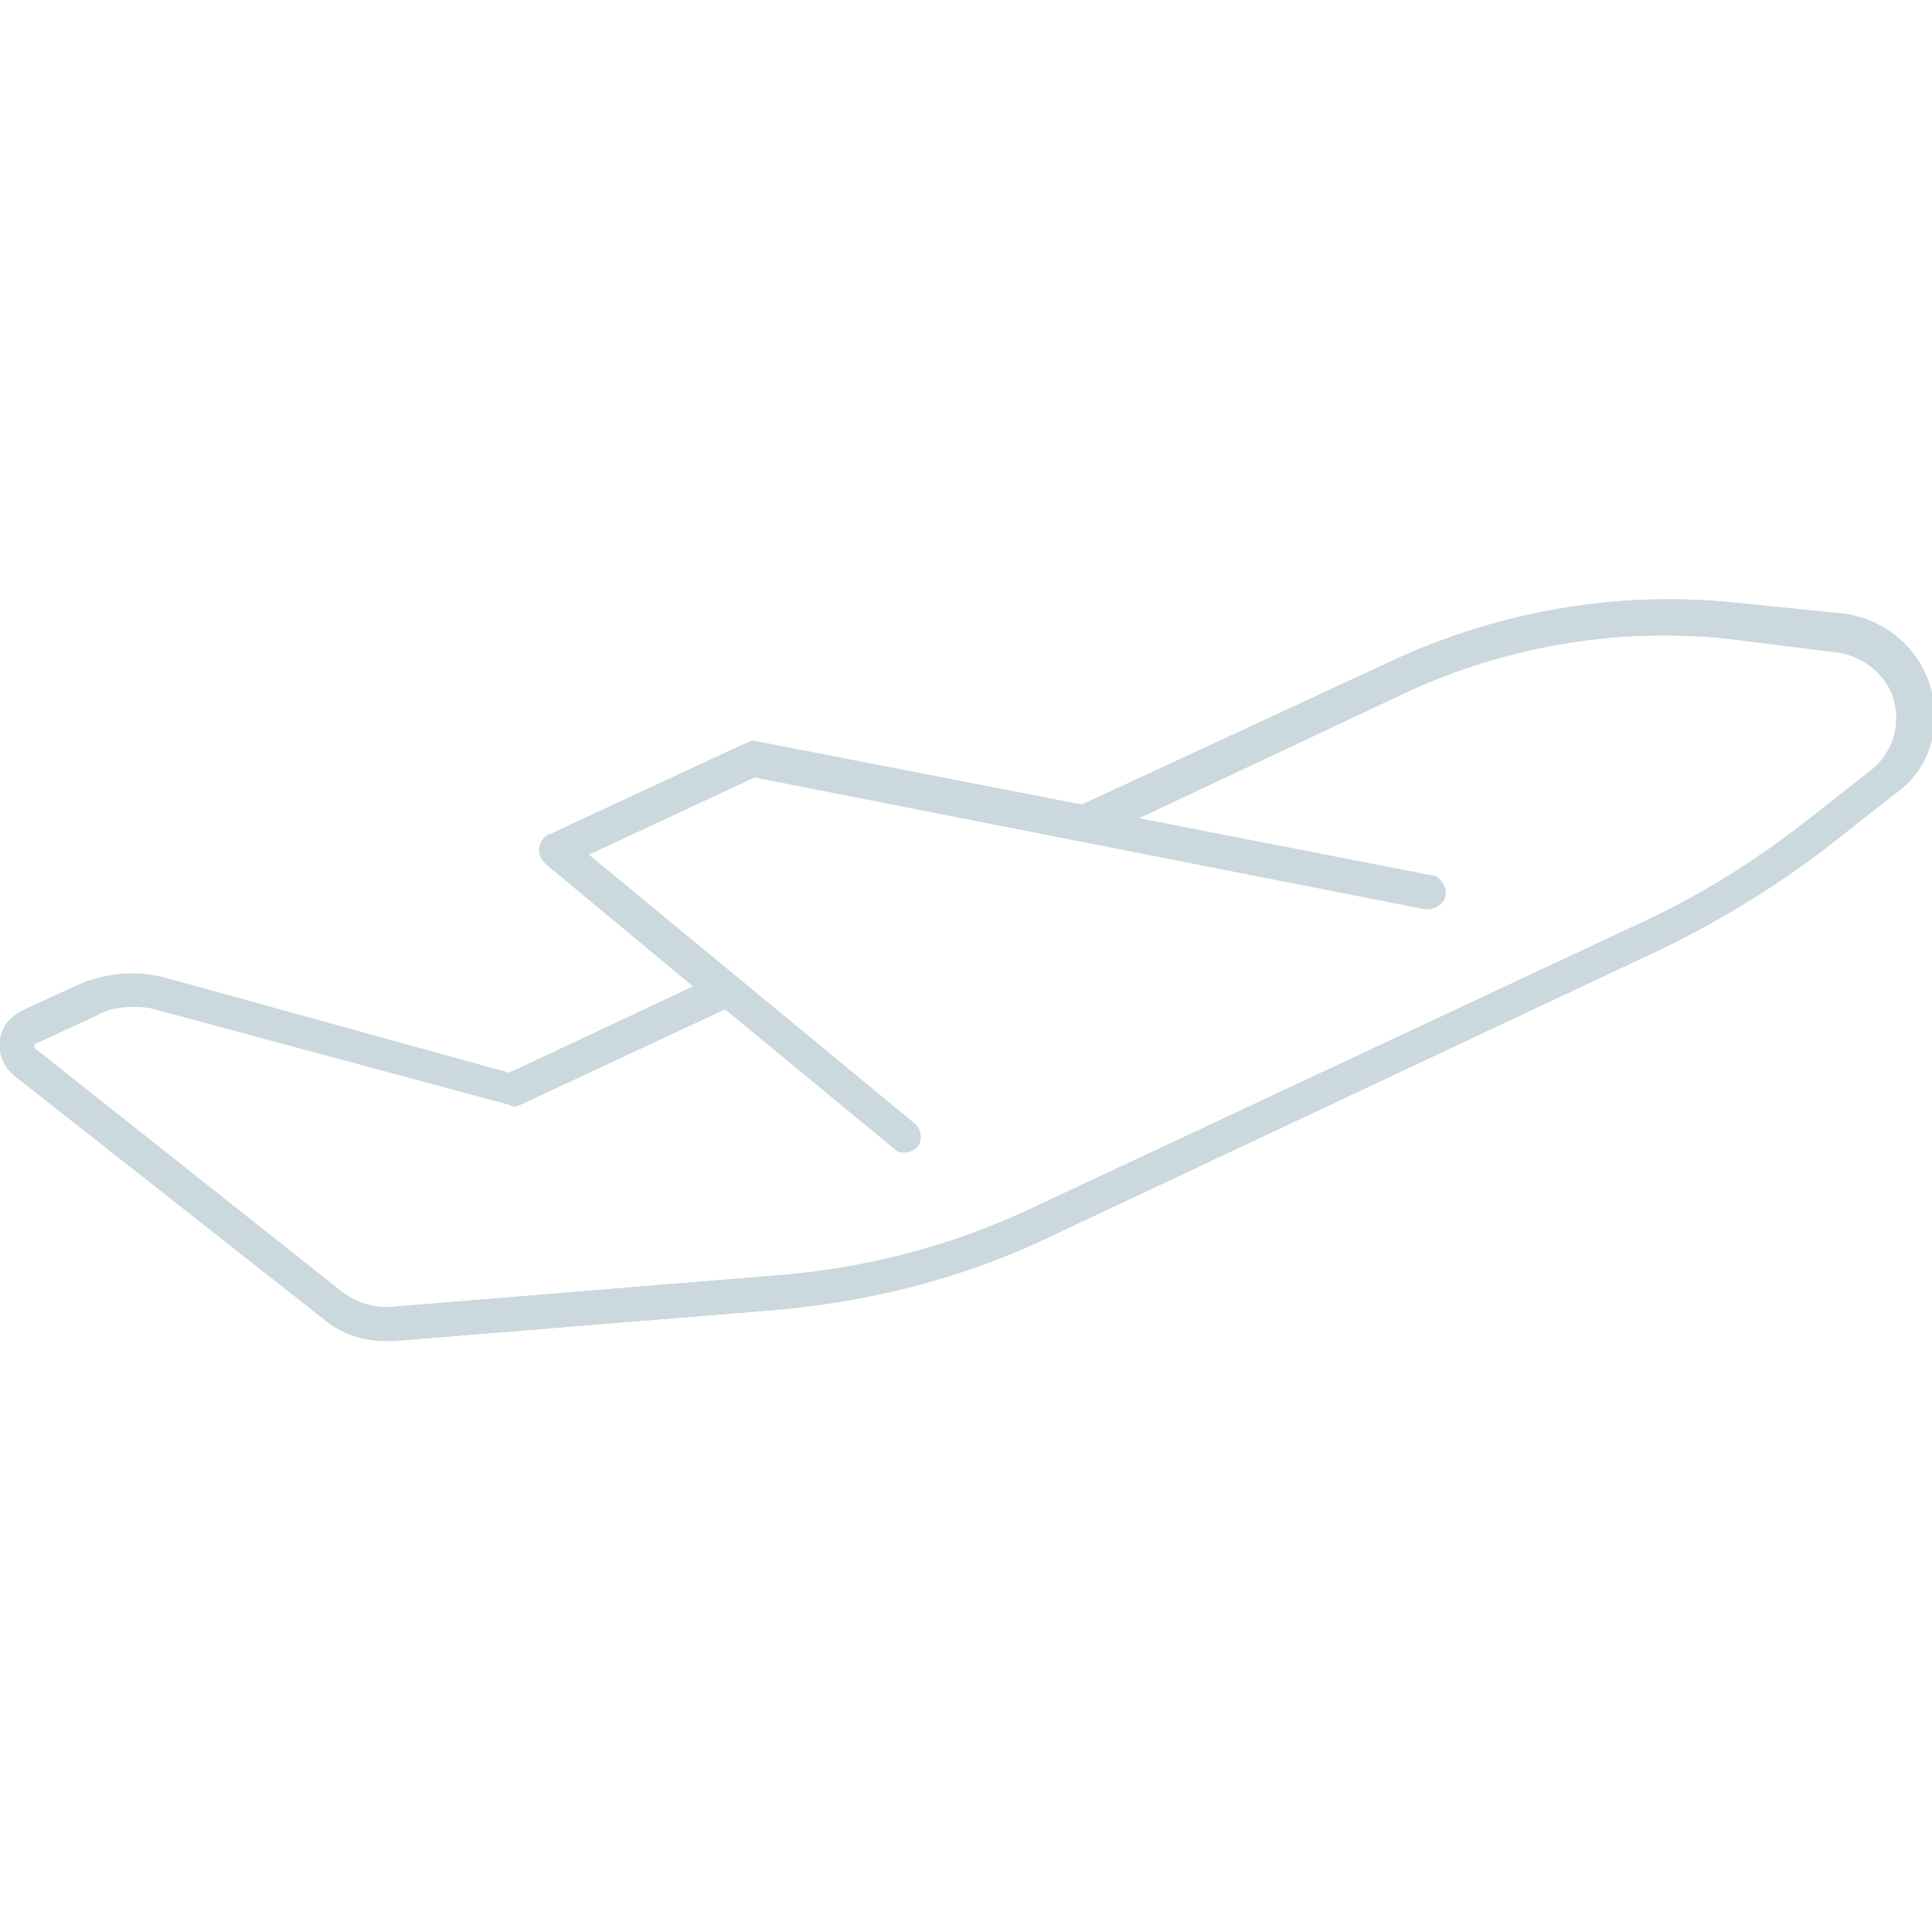 <svg enable-background="new 0 0 85 85" viewBox="0 0 85 85" xmlns="http://www.w3.org/2000/svg" xmlns:xlink="http://www.w3.org/1999/xlink"><clipPath id="a"><path d="m17 31c-1 0-2-.3-2.8-1l-13.6-10.7c-.7-.6-.8-1.6-.3-2.3.2-.2.4-.4.6-.5l2.6-1.2c1.2-.5 2.5-.6 3.7-.3l15.2 4.2 8.1-3.8-6.5-5.4c-.3-.3-.4-.7-.1-1.1.1-.1.2-.2.3-.2l8.6-4c.1 0 .2-.1.3-.1h.1l14.4 2.8 13.8-6.4c4.6-2.1 9.7-3 14.8-2.5l4.9.5c2.4.3 4.2 2.4 4 4.9-.1 1.2-.7 2.3-1.7 3l-2.8 2.2c-2.3 1.8-4.9 3.4-7.6 4.7l-27 12.7c-3.6 1.7-7.5 2.7-11.5 3.1l-17.2 1.4c-.1 0-.2 0-.3 0zm-11.2-14.7c-.6 0-1.1.1-1.6.4l-2.6 1.2c-.1 0-.1.1-.1.2l13.5 10.7c.5.4 1.2.7 1.9.7h.3l17.1-1.4c3.8-.3 7.6-1.3 11-2.9l26.9-12.6c2.6-1.2 5-2.7 7.3-4.5l2.8-2.2c1.3-1 1.5-2.9.5-4.1-.5-.6-1.2-1-2-1.1l-4.8-.6c-4.8-.5-9.6.3-14 2.3l-11.9 5.6 12.8 2.5c.4 0 .7.4.7.8s-.4.7-.8.7h-.1l-29.5-5.8-7.3 3.4 14.3 11.8c.3.2.4.7.2 1s-.7.4-1 .2c0 0-.1-.1-.1-.1l-7.4-6.1-9 4.2c-.2.1-.3.1-.5 0l-15.6-4.2c-.3-.1-.6-.1-1-.1z"/></clipPath><g transform="translate(0 28)"><path d="m17 31c-1 0-2-.3-2.8-1l-13.6-10.7c-.7-.6-.8-1.6-.3-2.3.2-.2.4-.4.6-.5l2.6-1.2c1.2-.5 2.5-.6 3.7-.3l15.2 4.2 8.1-3.8-6.5-5.4c-.3-.3-.4-.7-.1-1.1.1-.1.2-.2.3-.2l8.6-4c.1 0 .2-.1.3-.1h.1l14.4 2.8 13.8-6.4c4.6-2.1 9.7-3 14.8-2.5l4.9.5c2.4.3 4.2 2.4 4 4.9-.1 1.2-.7 2.3-1.7 3l-2.8 2.2c-2.3 1.8-4.9 3.4-7.6 4.7l-27 12.7c-3.6 1.7-7.5 2.7-11.5 3.1l-17.2 1.4c-.1 0-.2 0-.3 0zm-11.2-14.7c-.6 0-1.1.1-1.6.4l-2.6 1.2c-.1 0-.1.1-.1.2l13.5 10.7c.5.4 1.2.7 1.9.7h.3l17.1-1.4c3.8-.3 7.6-1.3 11-2.9l26.9-12.6c2.6-1.2 5-2.7 7.3-4.5l2.8-2.2c1.3-1 1.5-2.9.5-4.1-.5-.6-1.2-1-2-1.1l-4.8-.6c-4.8-.5-9.6.3-14 2.3l-11.9 5.6 12.8 2.5c.4 0 .7.4.7.8s-.4.7-.8.7h-.1l-29.5-5.8-7.3 3.4 14.3 11.8c.3.2.4.7.2 1s-.7.4-1 .2c0 0-.1-.1-.1-.1l-7.4-6.1-9 4.2c-.2.1-.3.1-.5 0l-15.6-4.2c-.3-.1-.6-.1-1-.1z" fill="#cbd8dd"/><g clip-path="url(#a)"><path d="m0 0h85v85h-85z" fill="#cbd8dd" transform="translate(0 -28)"/></g></g></svg>
